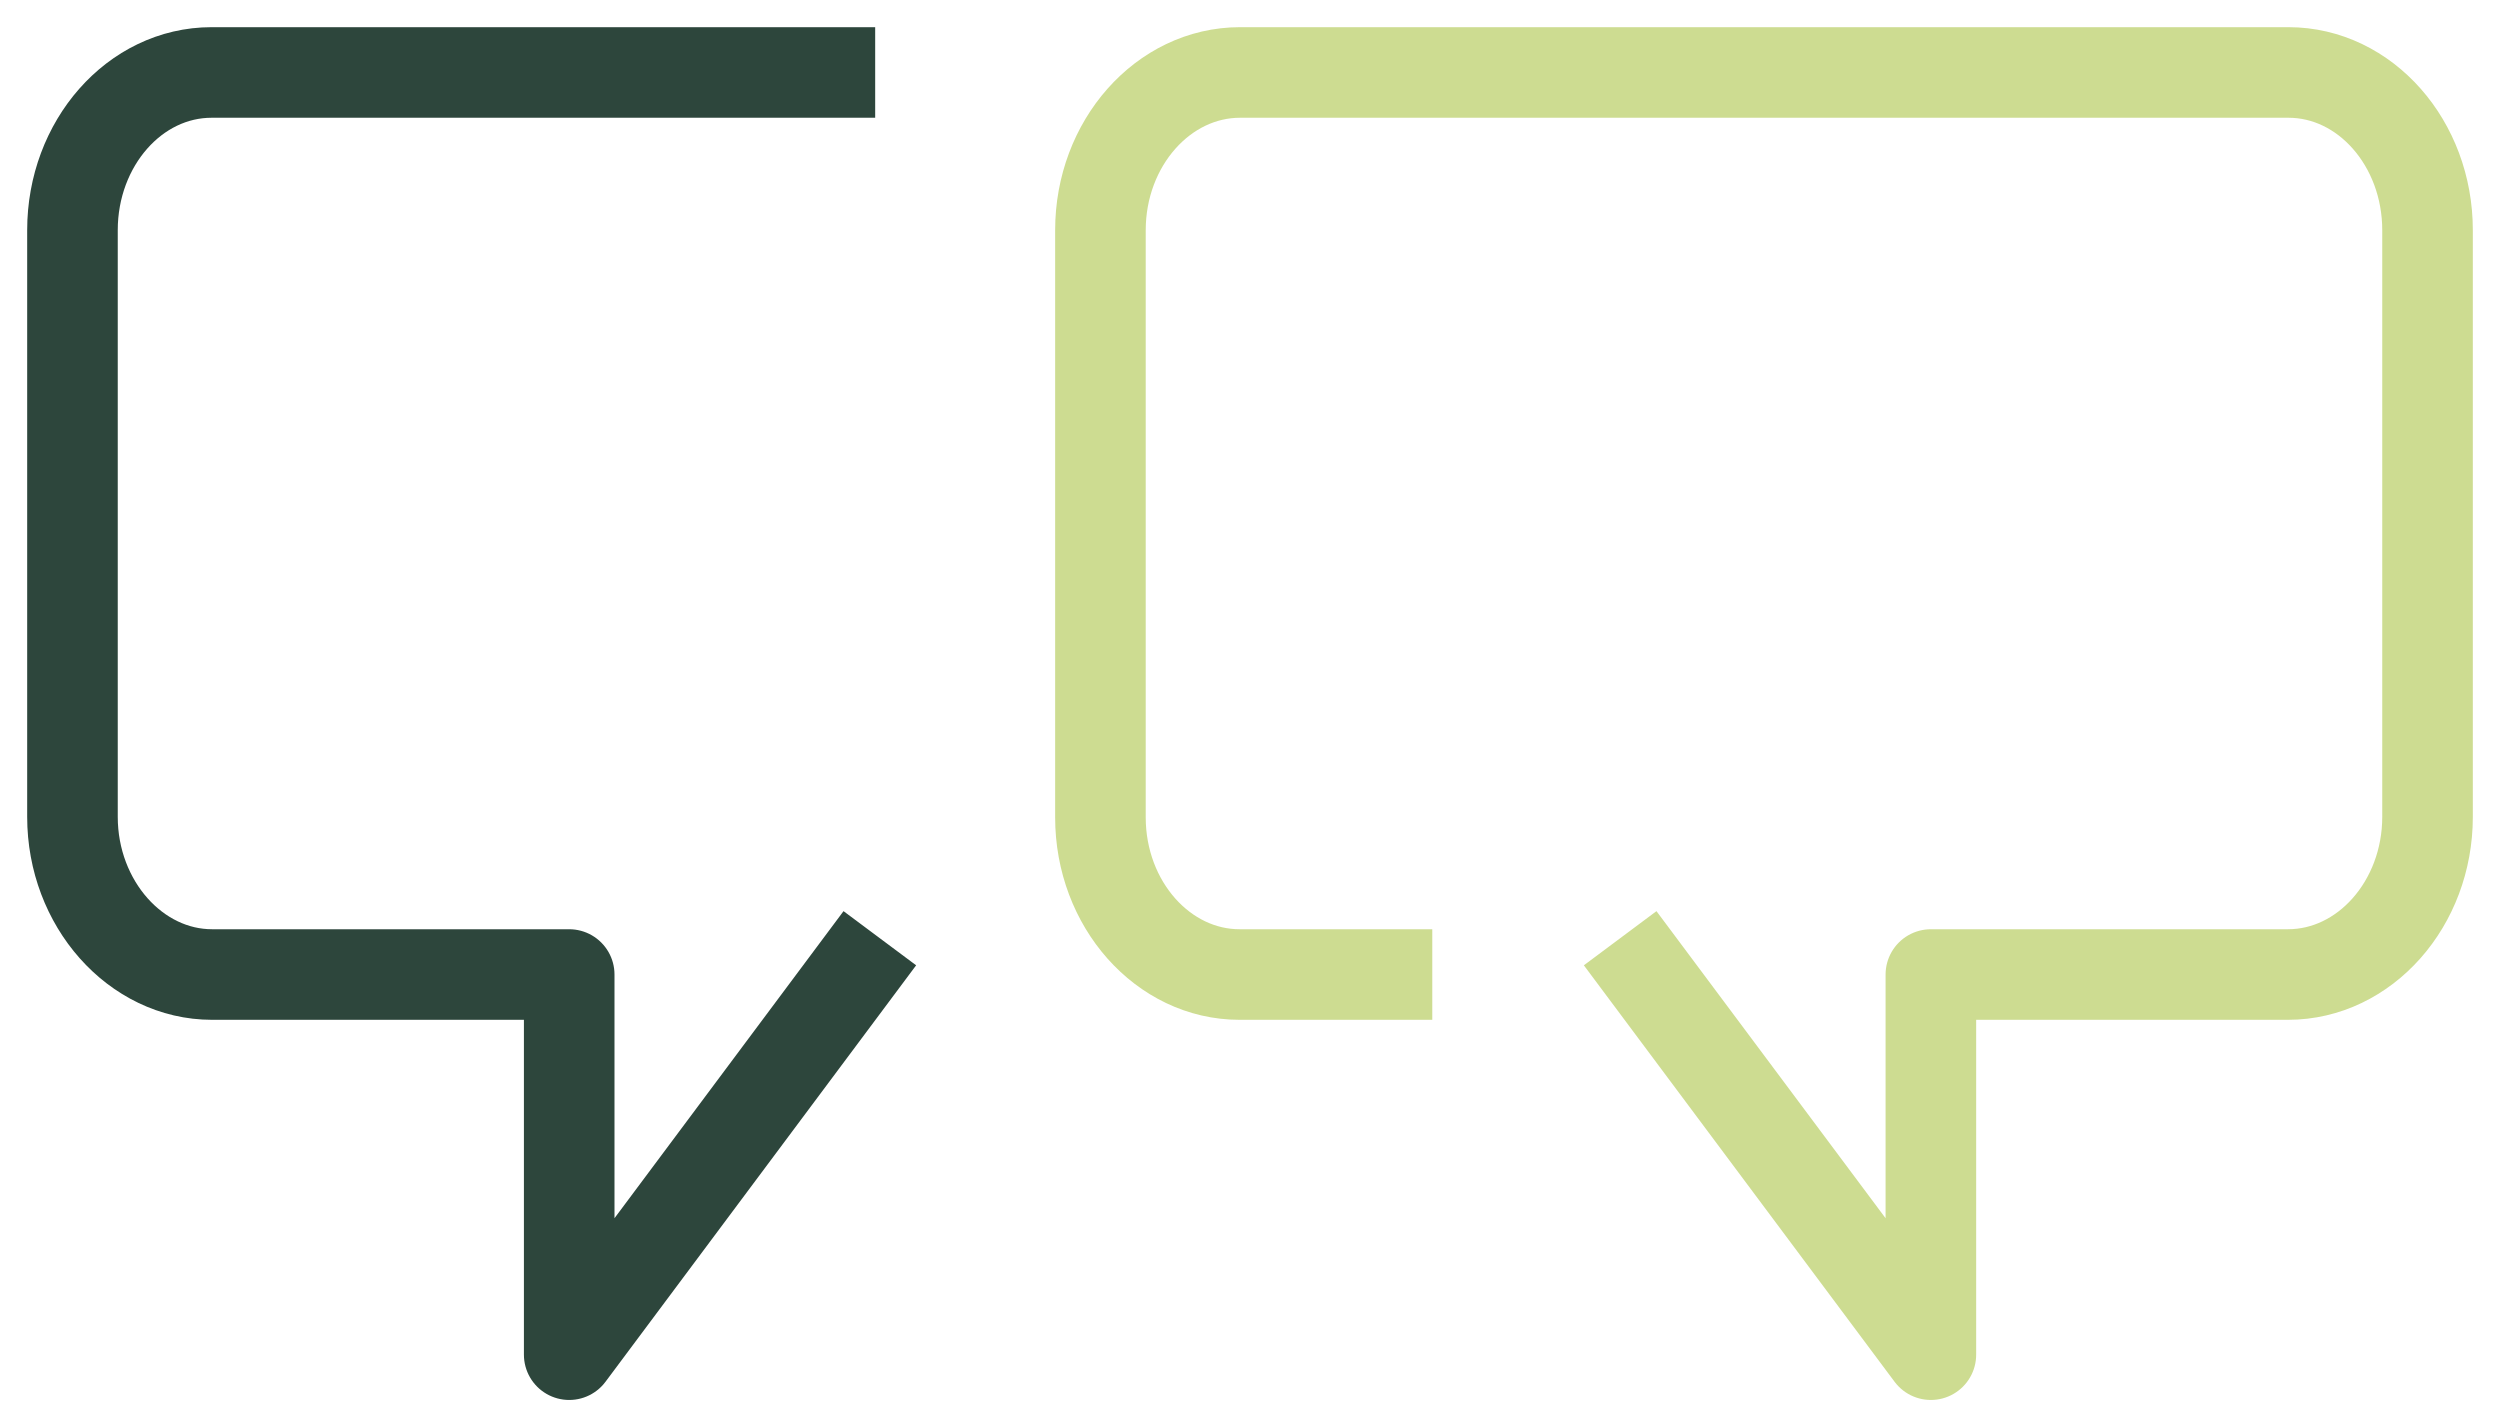 <svg xmlns="http://www.w3.org/2000/svg" width="69" height="39" fill="none"><path stroke="#2D463C" stroke-linecap="square" stroke-linejoin="round" stroke-width="2.5" d="M23.536 26.897 15.71 37.389V26.897H5.853C3.745 26.897 2 24.94 2 22.545V6.352C2 3.956 3.719 2 5.84 2h17.065"/><path stroke="#CDDC91" stroke-linecap="square" stroke-linejoin="round" stroke-width="2.5" d="m45.464 26.897 7.828 10.492V26.897h9.855c2.121 0 3.853-1.956 3.853-4.352V6.352C67 3.956 65.281 2 63.16 2H34.226c-2.122 0-3.854 1.956-3.854 4.352V22.56c0 2.396 1.732 4.337 3.84 4.337h4.069"/></svg>